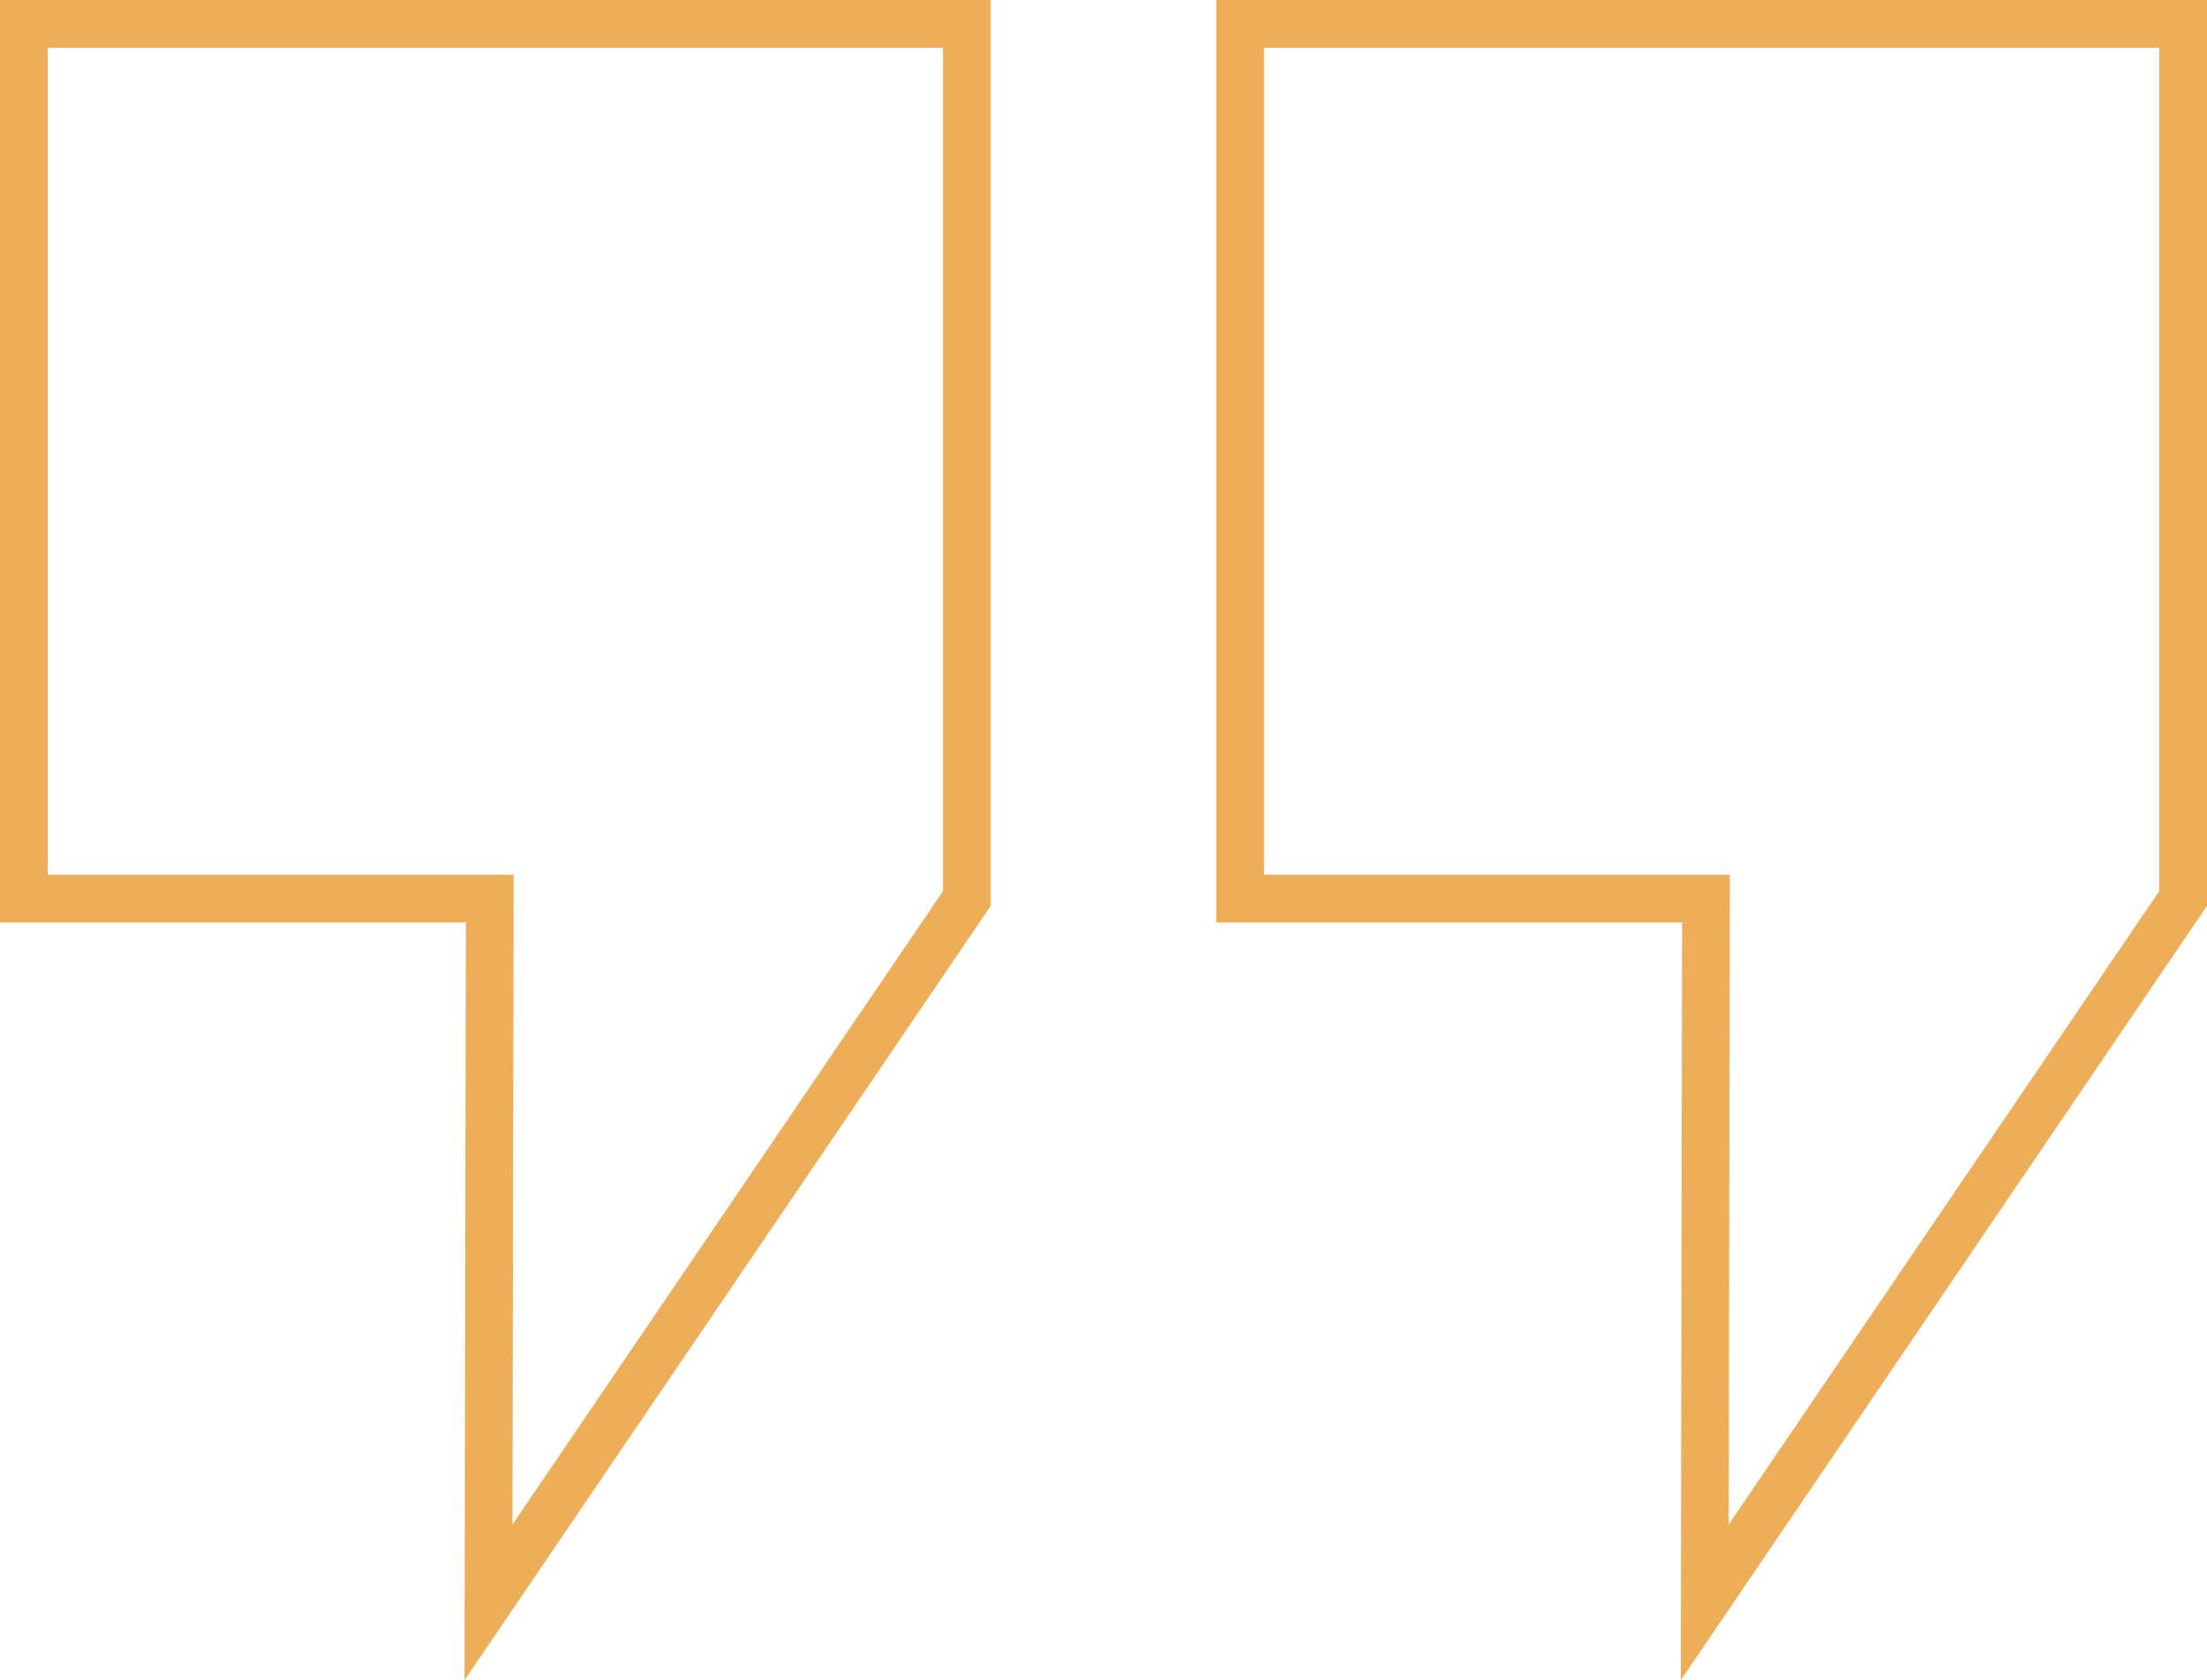 <svg id="Group_92" data-name="Group 92" xmlns="http://www.w3.org/2000/svg" width="48.703" height="37.077" viewBox="0 0 48.703 37.077">
  <path id="Path_117" data-name="Path 117" d="M1.054,1.054H20.809V19.666l-9.5,13.976.025-14.34H1.054ZM0,0V20.355H10.28l-.029,16.722L21.863,19.99V0Z" fill="#eeae58"/>
  <path id="Path_118" data-name="Path 118" d="M255.627,1.054h19.754V19.666l-9.5,13.976.025-14.34H255.627ZM254.573,0V20.355h10.28l-.029,16.722L276.436,19.99V0Z" transform="translate(-227.733)" fill="#eeae58"/>
</svg>
